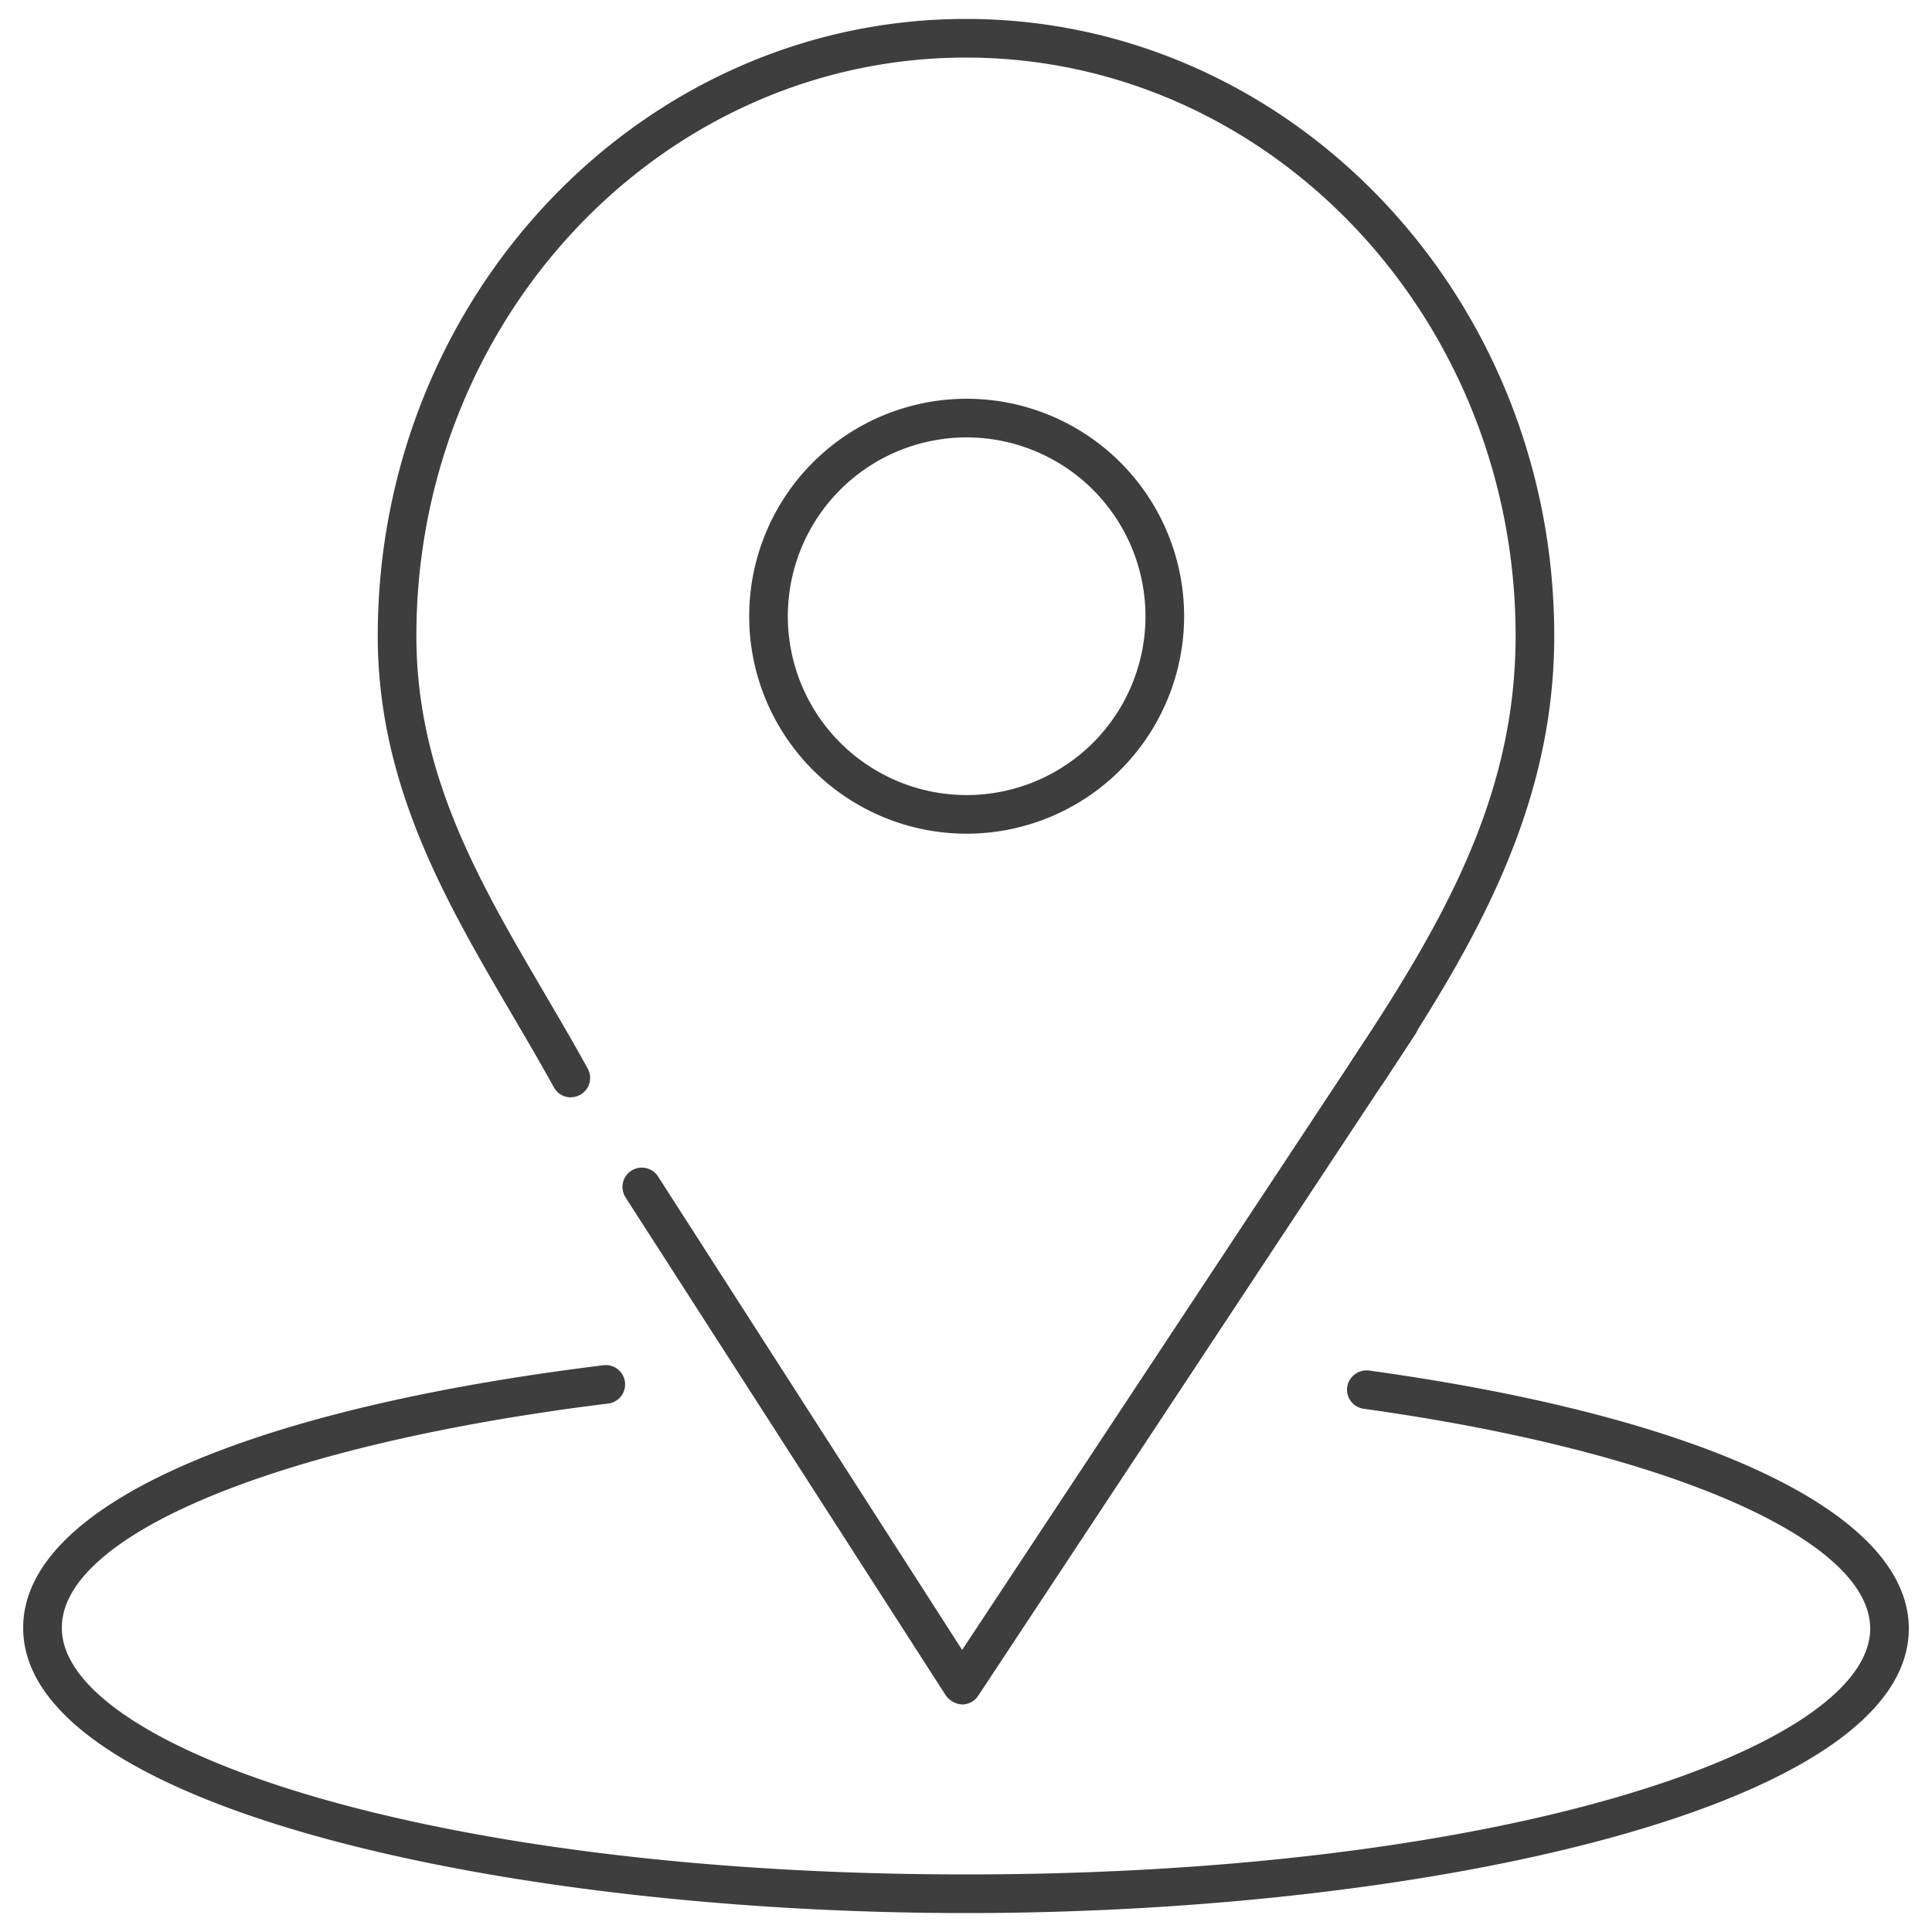 <?xml version="1.0" encoding="UTF-8"?> <svg xmlns="http://www.w3.org/2000/svg" id="Ebene_4" data-name="Ebene 4" viewBox="0 0 50 50"><path d="M14.772,28.4a.5.5,0,0,1-.437-.259c-.348-.63-.713-1.252-1.077-1.874-1.712-2.921-3.482-5.941-3.482-9.808C9.776,7.652,16.605.49,25,.49S40.224,7.652,40.224,16.455c0,4.5-2.1,8.053-4.445,11.6a.5.5,0,0,1-.834-.551c2.341-3.543,4.279-6.819,4.279-11.046C39.224,8.2,32.843,1.49,25,1.49S10.776,8.2,10.776,16.455c0,3.6,1.624,6.367,3.344,9.3.369.63.738,1.259,1.09,1.9a.5.5,0,0,1-.438.742Z" style="fill:#3f3e3e"></path><path d="M24.9,44.111a.551.551,0,0,1-.42-.229L16.189,30.989a.5.5,0,0,1,.842-.541L24.9,42.7l10.89-16.478a.5.5,0,1,1,.834.551L25.315,43.887A.5.5,0,0,1,24.9,44.111Z" style="fill:#3f3e3e"></path><path d="M25.017,21.576a5.628,5.628,0,1,1,5.628-5.628A5.633,5.633,0,0,1,25.017,21.576Zm0-10.256a4.628,4.628,0,1,0,4.628,4.628A4.633,4.633,0,0,0,25.017,11.32Z" style="fill:#3f3e3e"></path><path d="M25,49.51C13.038,49.51.64,46.758.6,42.153.565,39.041,6.187,36.49,15.635,35.33a.5.5,0,0,1,.121.992C7.263,37.366,1.572,39.705,1.6,42.144c.029,3.074,9.44,6.366,23.4,6.366,14,0,23.4-3.289,23.4-6.362,0-2.318-5.267-4.6-13.108-5.689a.5.5,0,0,1-.427-.563.509.509,0,0,1,.564-.427c8.749,1.21,13.971,3.707,13.971,6.679C49.4,46.756,37,49.51,25,49.51Z" style="fill:#3f3e3e"></path></svg> 